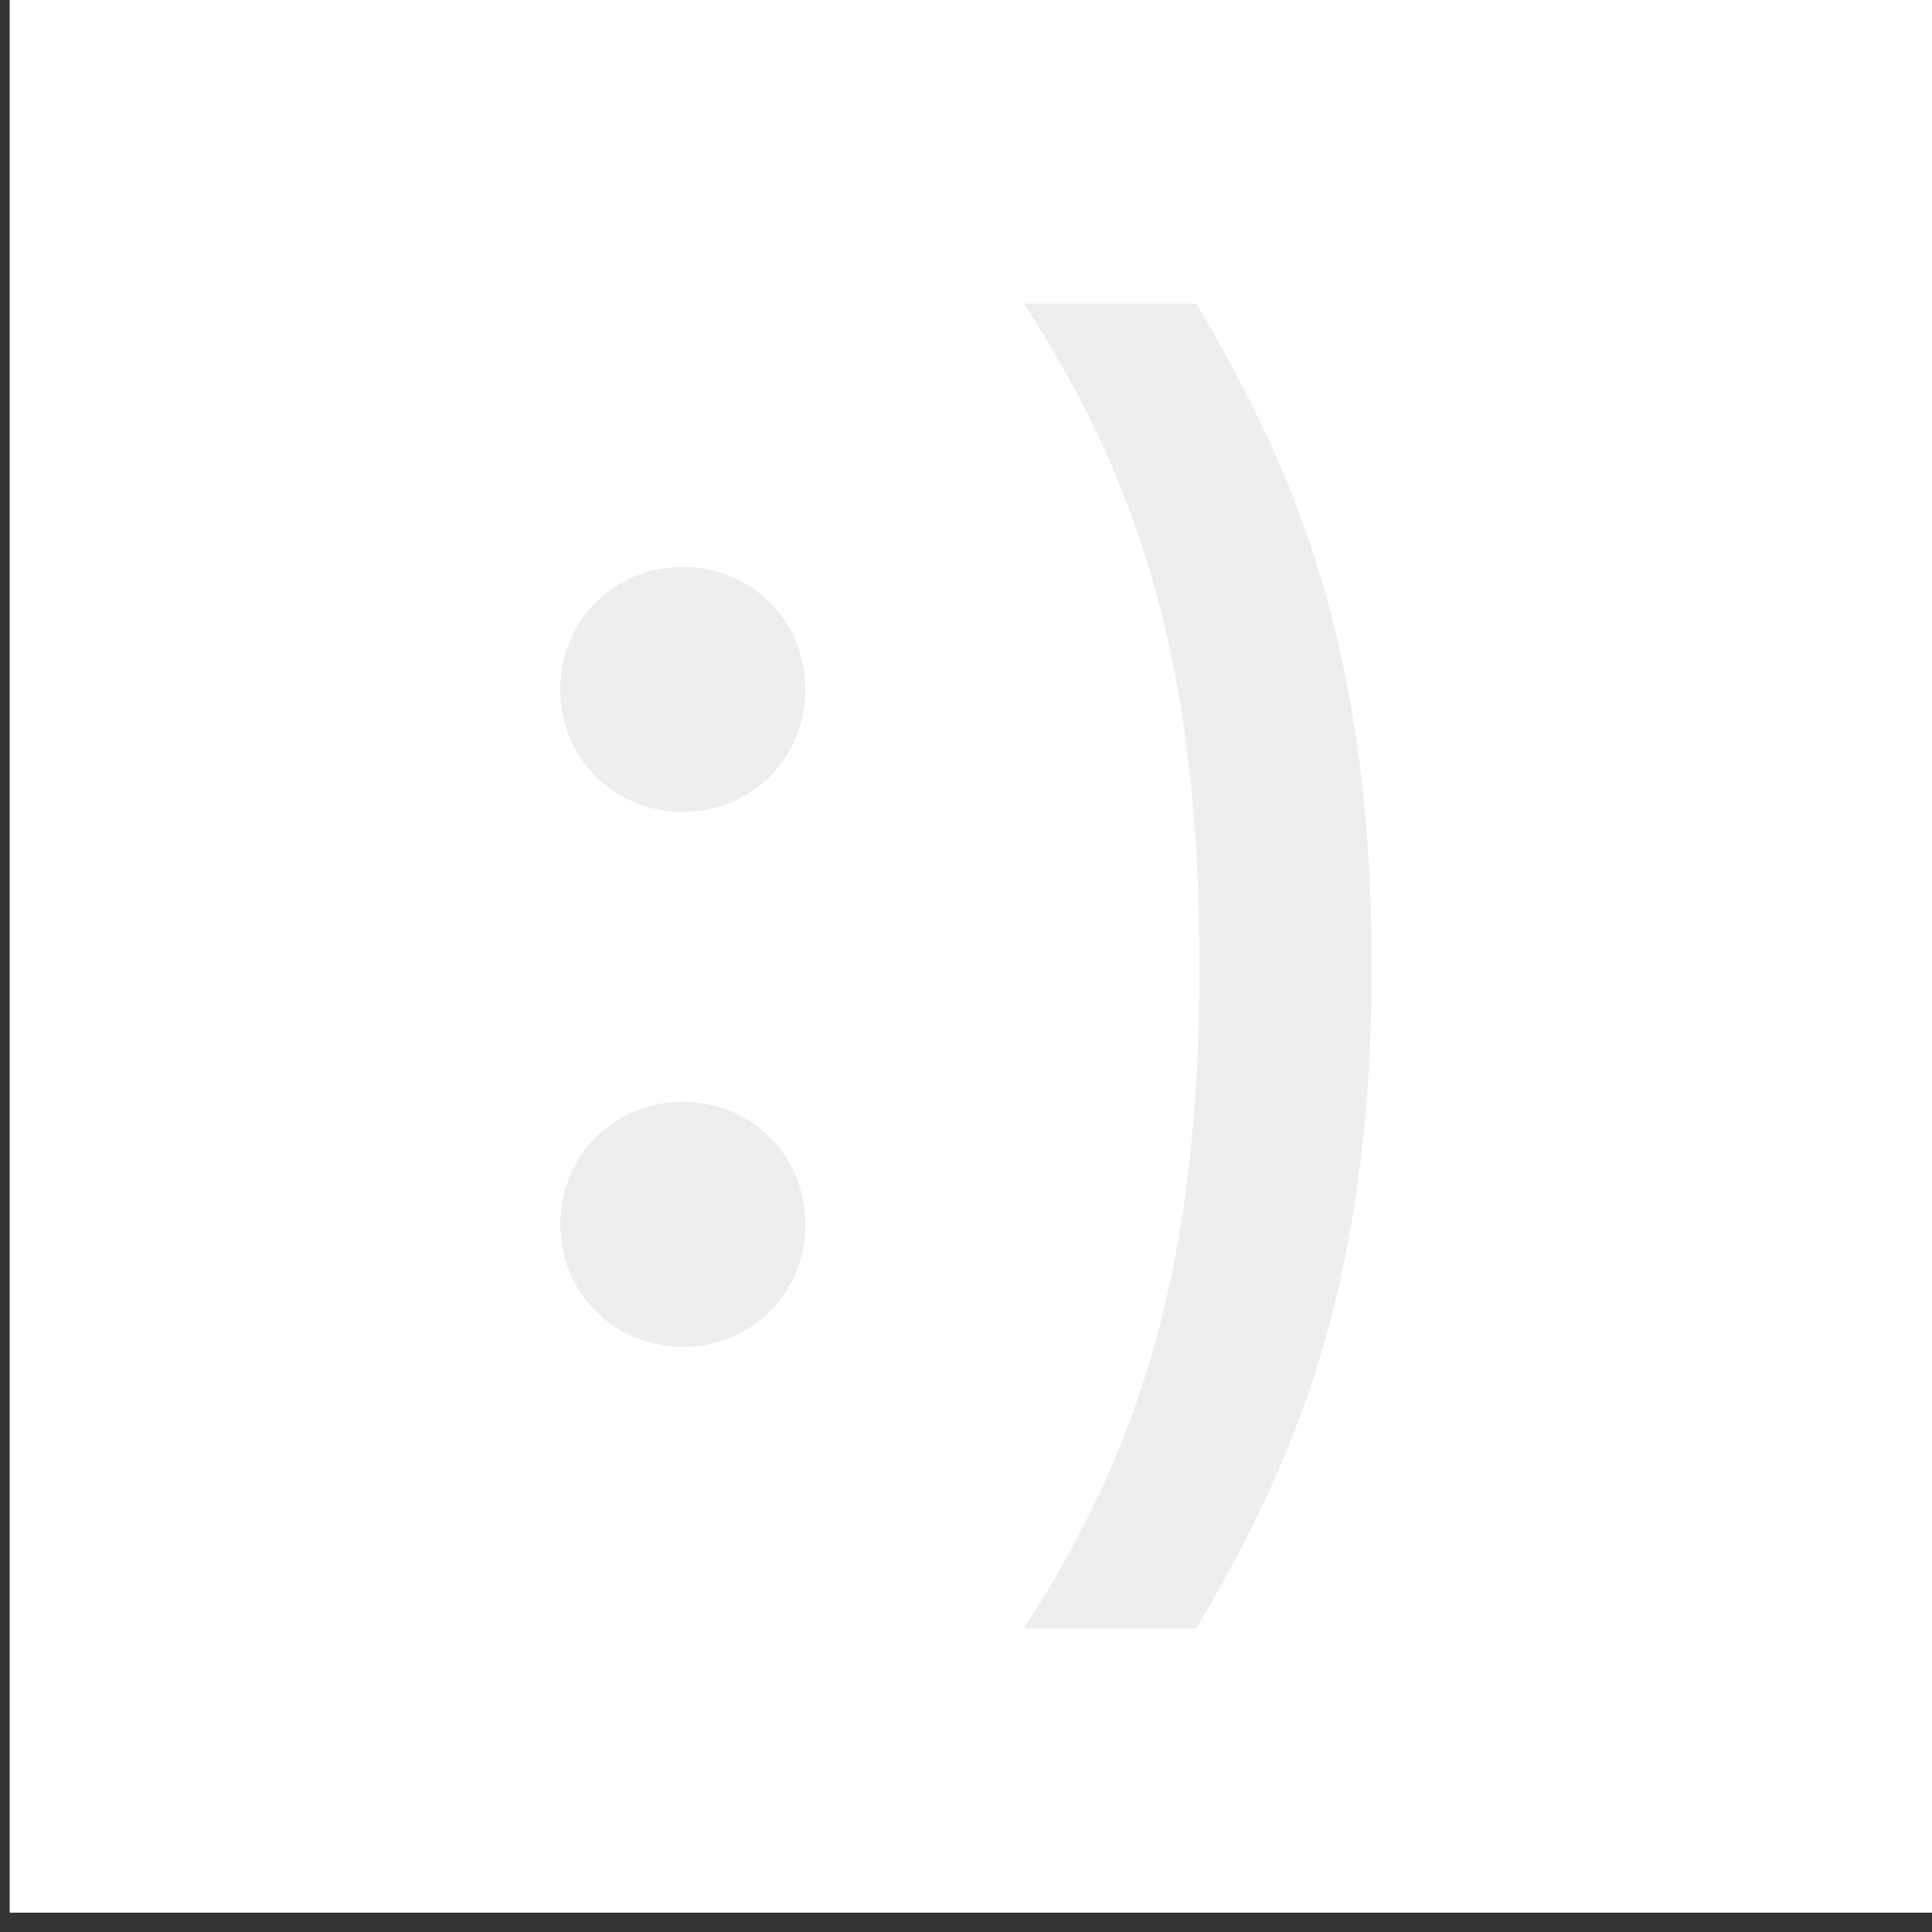 <?xml version="1.0" encoding="utf-8"?>
<!-- Generator: Adobe Illustrator 16.0.0, SVG Export Plug-In . SVG Version: 6.00 Build 0)  -->
<!DOCTYPE svg PUBLIC "-//W3C//DTD SVG 1.1//EN" "http://www.w3.org/Graphics/SVG/1.1/DTD/svg11.dtd">
<svg version="1.1" id="Ebene_1" xmlns="http://www.w3.org/2000/svg" xmlns:xlink="http://www.w3.org/1999/xlink" x="0px" y="0px"
	 width="200px" height="200px" viewBox="0 0 200 200" enable-background="new 0 0 200 200" xml:space="preserve">
<rect x="0" y="0" width="200" height="200" fill="#333333" stroke="none"/>
<rect x="1" fill="#FFFFFF" width="199" height="198"/>
<g>
	<path fill="#EEEEEE" d="M83.372,71.371c0,7.2-5.657,12.687-12.686,12.687S58,78.571,58,71.371s5.657-12.686,12.686-12.686
		S83.372,64.171,83.372,71.371z M83.372,126.742c0,7.199-5.657,12.685-12.686,12.685S58,133.941,58,126.742
		c0-7.2,5.657-12.686,12.686-12.686S83.372,119.542,83.372,126.742z"/>
	<path fill="#EEEEEE" d="M123.83,31.429C133.601,47.886,142,66.4,142,100c0,33.599-8.399,52.113-18.17,68.57h-17.828
		c12-18.515,18.17-37.542,18.17-68.57c0-31.029-6.17-50.057-18.17-68.571H123.83z"/>
</g>
</svg>
